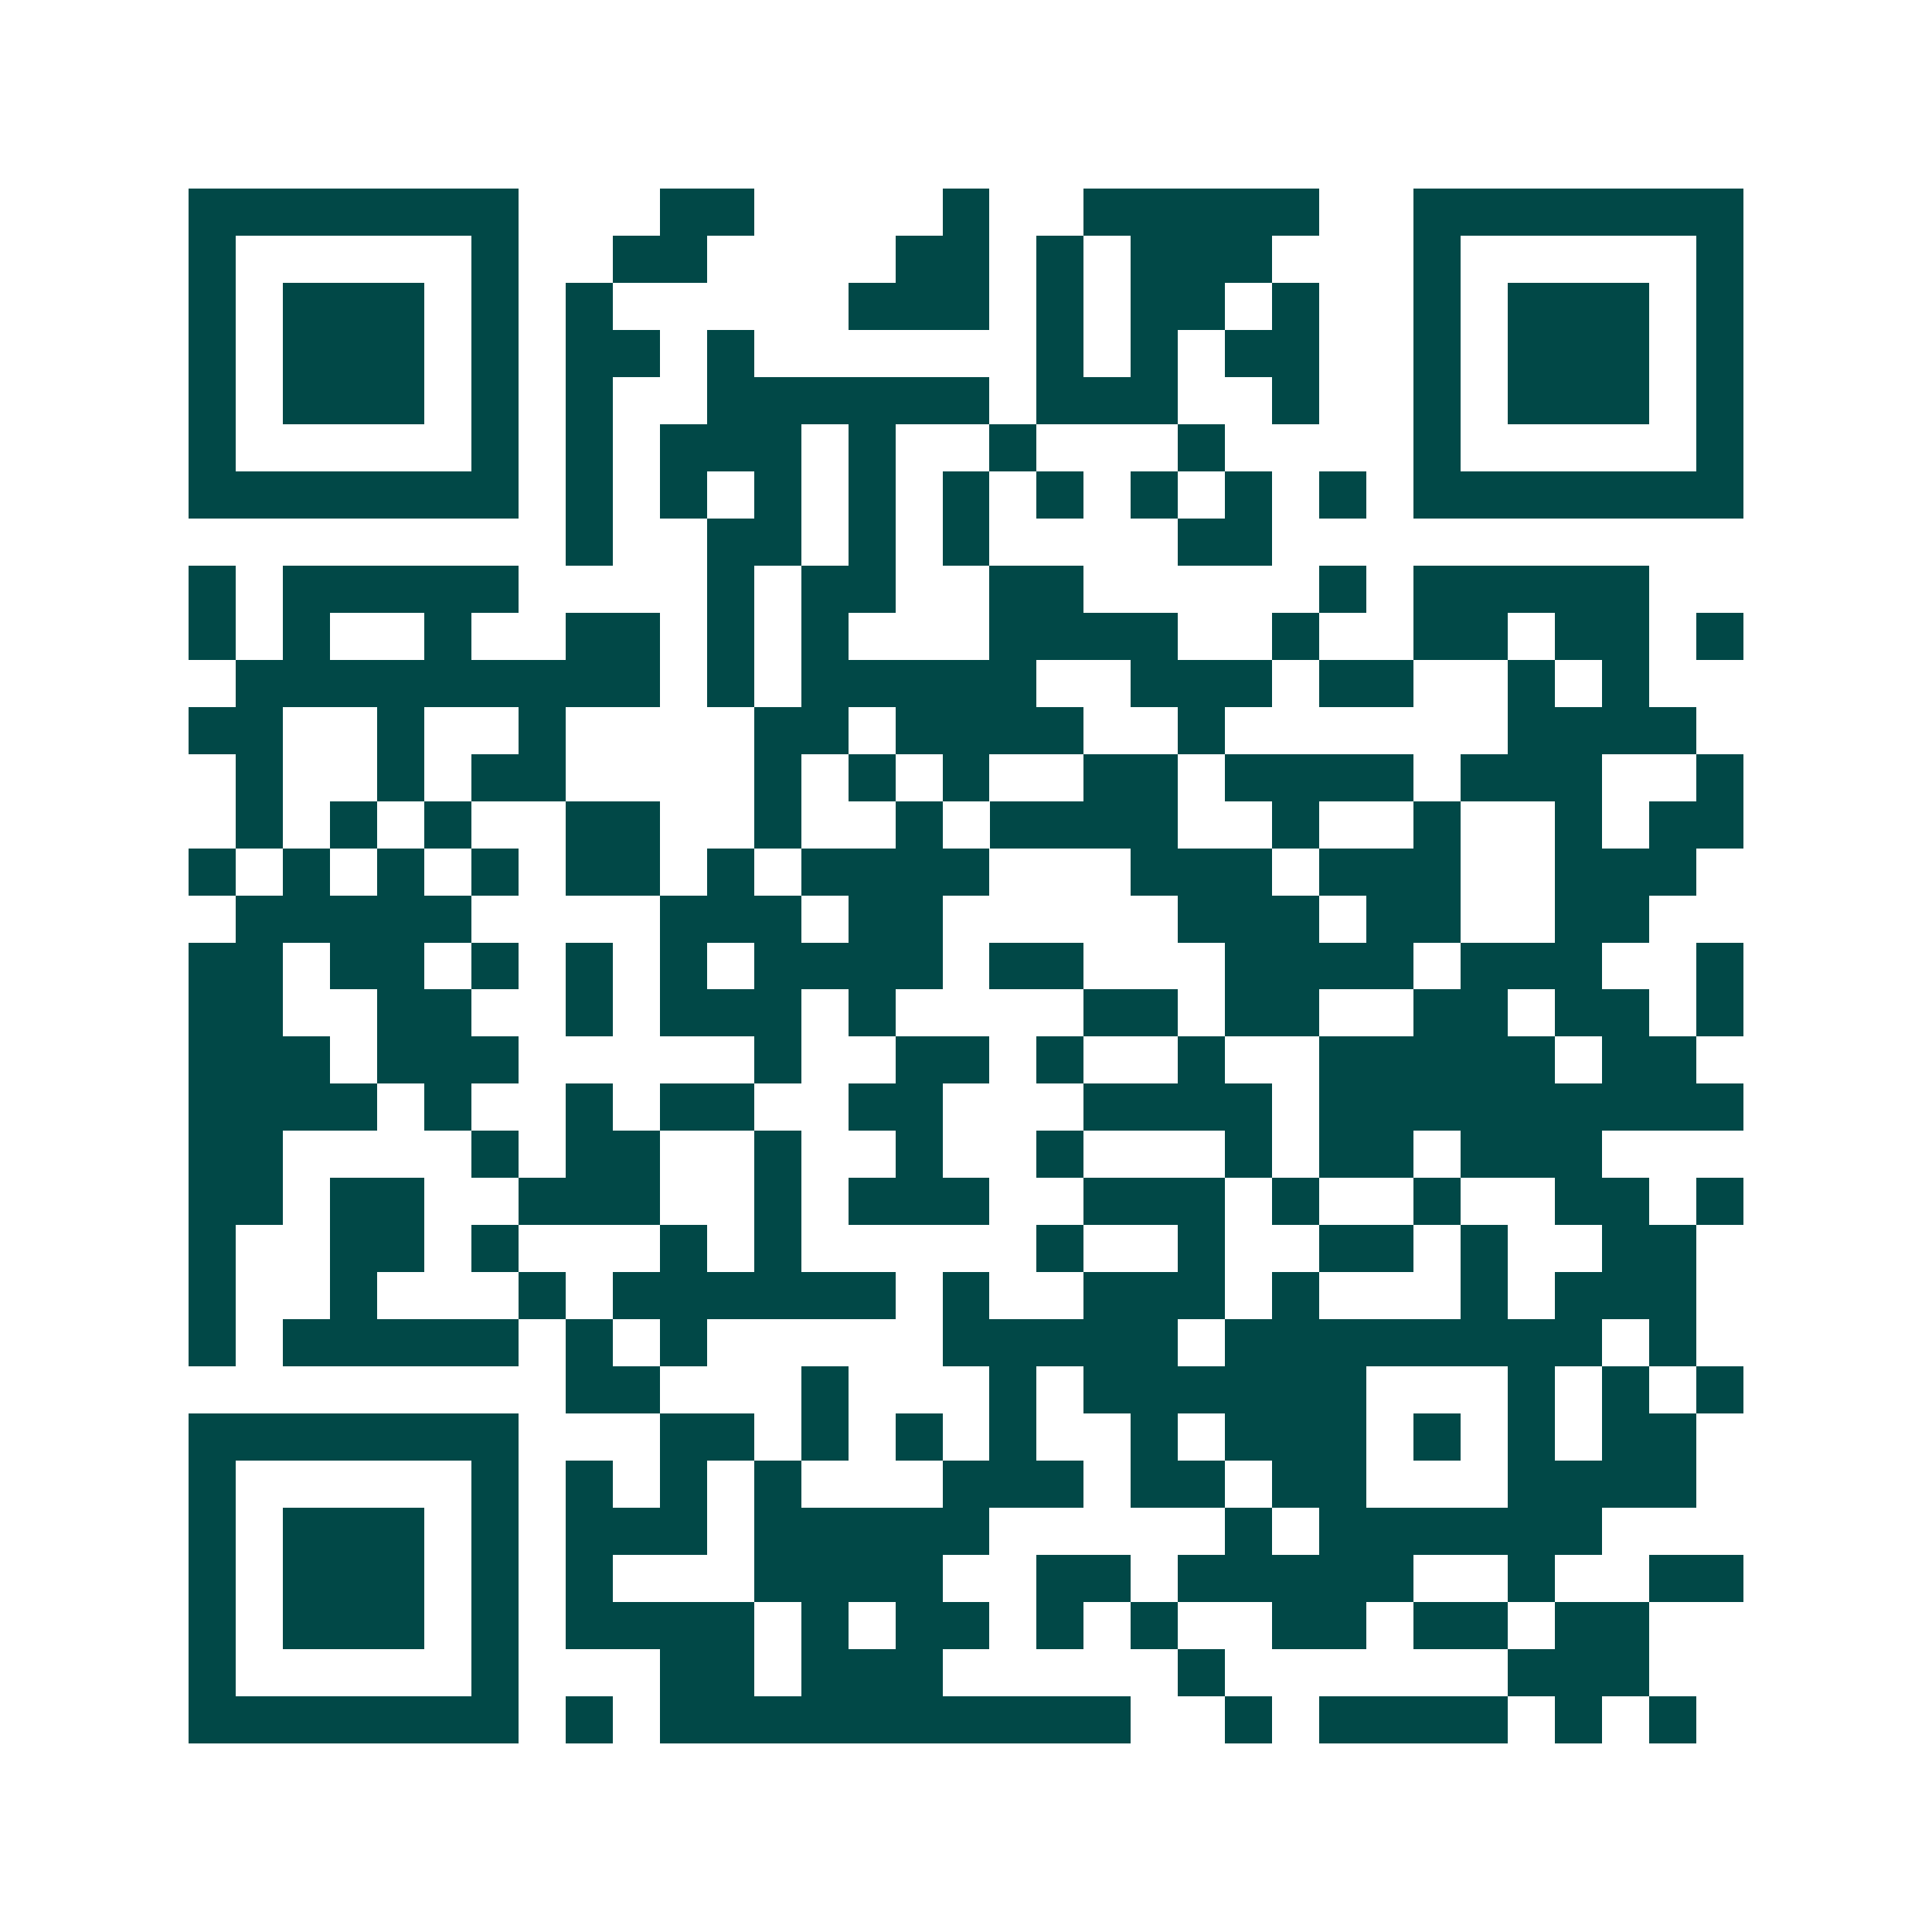 <svg xmlns="http://www.w3.org/2000/svg" width="200" height="200" viewBox="0 0 41 41" shape-rendering="crispEdges"><path fill="#ffffff" d="M0 0h41v41H0z"/><path stroke="#014847" d="M4 4.5h7m3 0h2m4 0h1m2 0h5m2 0h7M4 5.5h1m5 0h1m2 0h2m4 0h2m1 0h1m1 0h3m3 0h1m5 0h1M4 6.5h1m1 0h3m1 0h1m1 0h1m5 0h3m1 0h1m1 0h2m1 0h1m2 0h1m1 0h3m1 0h1M4 7.5h1m1 0h3m1 0h1m1 0h2m1 0h1m6 0h1m1 0h1m1 0h2m2 0h1m1 0h3m1 0h1M4 8.5h1m1 0h3m1 0h1m1 0h1m2 0h6m1 0h3m2 0h1m2 0h1m1 0h3m1 0h1M4 9.5h1m5 0h1m1 0h1m1 0h3m1 0h1m2 0h1m3 0h1m4 0h1m5 0h1M4 10.5h7m1 0h1m1 0h1m1 0h1m1 0h1m1 0h1m1 0h1m1 0h1m1 0h1m1 0h1m1 0h7M12 11.5h1m2 0h2m1 0h1m1 0h1m4 0h2M4 12.5h1m1 0h5m4 0h1m1 0h2m2 0h2m5 0h1m1 0h5M4 13.5h1m1 0h1m2 0h1m2 0h2m1 0h1m1 0h1m3 0h4m2 0h1m2 0h2m1 0h2m1 0h1M5 14.5h9m1 0h1m1 0h5m2 0h3m1 0h2m2 0h1m1 0h1M4 15.5h2m2 0h1m2 0h1m4 0h2m1 0h4m2 0h1m6 0h4M5 16.5h1m2 0h1m1 0h2m4 0h1m1 0h1m1 0h1m2 0h2m1 0h4m1 0h3m2 0h1M5 17.5h1m1 0h1m1 0h1m2 0h2m2 0h1m2 0h1m1 0h4m2 0h1m2 0h1m2 0h1m1 0h2M4 18.5h1m1 0h1m1 0h1m1 0h1m1 0h2m1 0h1m1 0h4m3 0h3m1 0h3m2 0h3M5 19.5h5m4 0h3m1 0h2m5 0h3m1 0h2m2 0h2M4 20.5h2m1 0h2m1 0h1m1 0h1m1 0h1m1 0h4m1 0h2m3 0h4m1 0h3m2 0h1M4 21.5h2m2 0h2m2 0h1m1 0h3m1 0h1m4 0h2m1 0h2m2 0h2m1 0h2m1 0h1M4 22.5h3m1 0h3m5 0h1m2 0h2m1 0h1m2 0h1m2 0h5m1 0h2M4 23.5h4m1 0h1m2 0h1m1 0h2m2 0h2m3 0h4m1 0h9M4 24.5h2m4 0h1m1 0h2m2 0h1m2 0h1m2 0h1m3 0h1m1 0h2m1 0h3M4 25.5h2m1 0h2m2 0h3m2 0h1m1 0h3m2 0h3m1 0h1m2 0h1m2 0h2m1 0h1M4 26.5h1m2 0h2m1 0h1m3 0h1m1 0h1m5 0h1m2 0h1m2 0h2m1 0h1m2 0h2M4 27.5h1m2 0h1m3 0h1m1 0h6m1 0h1m2 0h3m1 0h1m3 0h1m1 0h3M4 28.5h1m1 0h5m1 0h1m1 0h1m5 0h5m1 0h8m1 0h1M12 29.5h2m3 0h1m3 0h1m1 0h6m3 0h1m1 0h1m1 0h1M4 30.5h7m3 0h2m1 0h1m1 0h1m1 0h1m2 0h1m1 0h3m1 0h1m1 0h1m1 0h2M4 31.5h1m5 0h1m1 0h1m1 0h1m1 0h1m3 0h3m1 0h2m1 0h2m3 0h4M4 32.5h1m1 0h3m1 0h1m1 0h3m1 0h5m5 0h1m1 0h6M4 33.5h1m1 0h3m1 0h1m1 0h1m3 0h4m2 0h2m1 0h5m2 0h1m2 0h2M4 34.5h1m1 0h3m1 0h1m1 0h4m1 0h1m1 0h2m1 0h1m1 0h1m2 0h2m1 0h2m1 0h2M4 35.5h1m5 0h1m3 0h2m1 0h3m5 0h1m6 0h3M4 36.5h7m1 0h1m1 0h10m2 0h1m1 0h4m1 0h1m1 0h1"/></svg>
